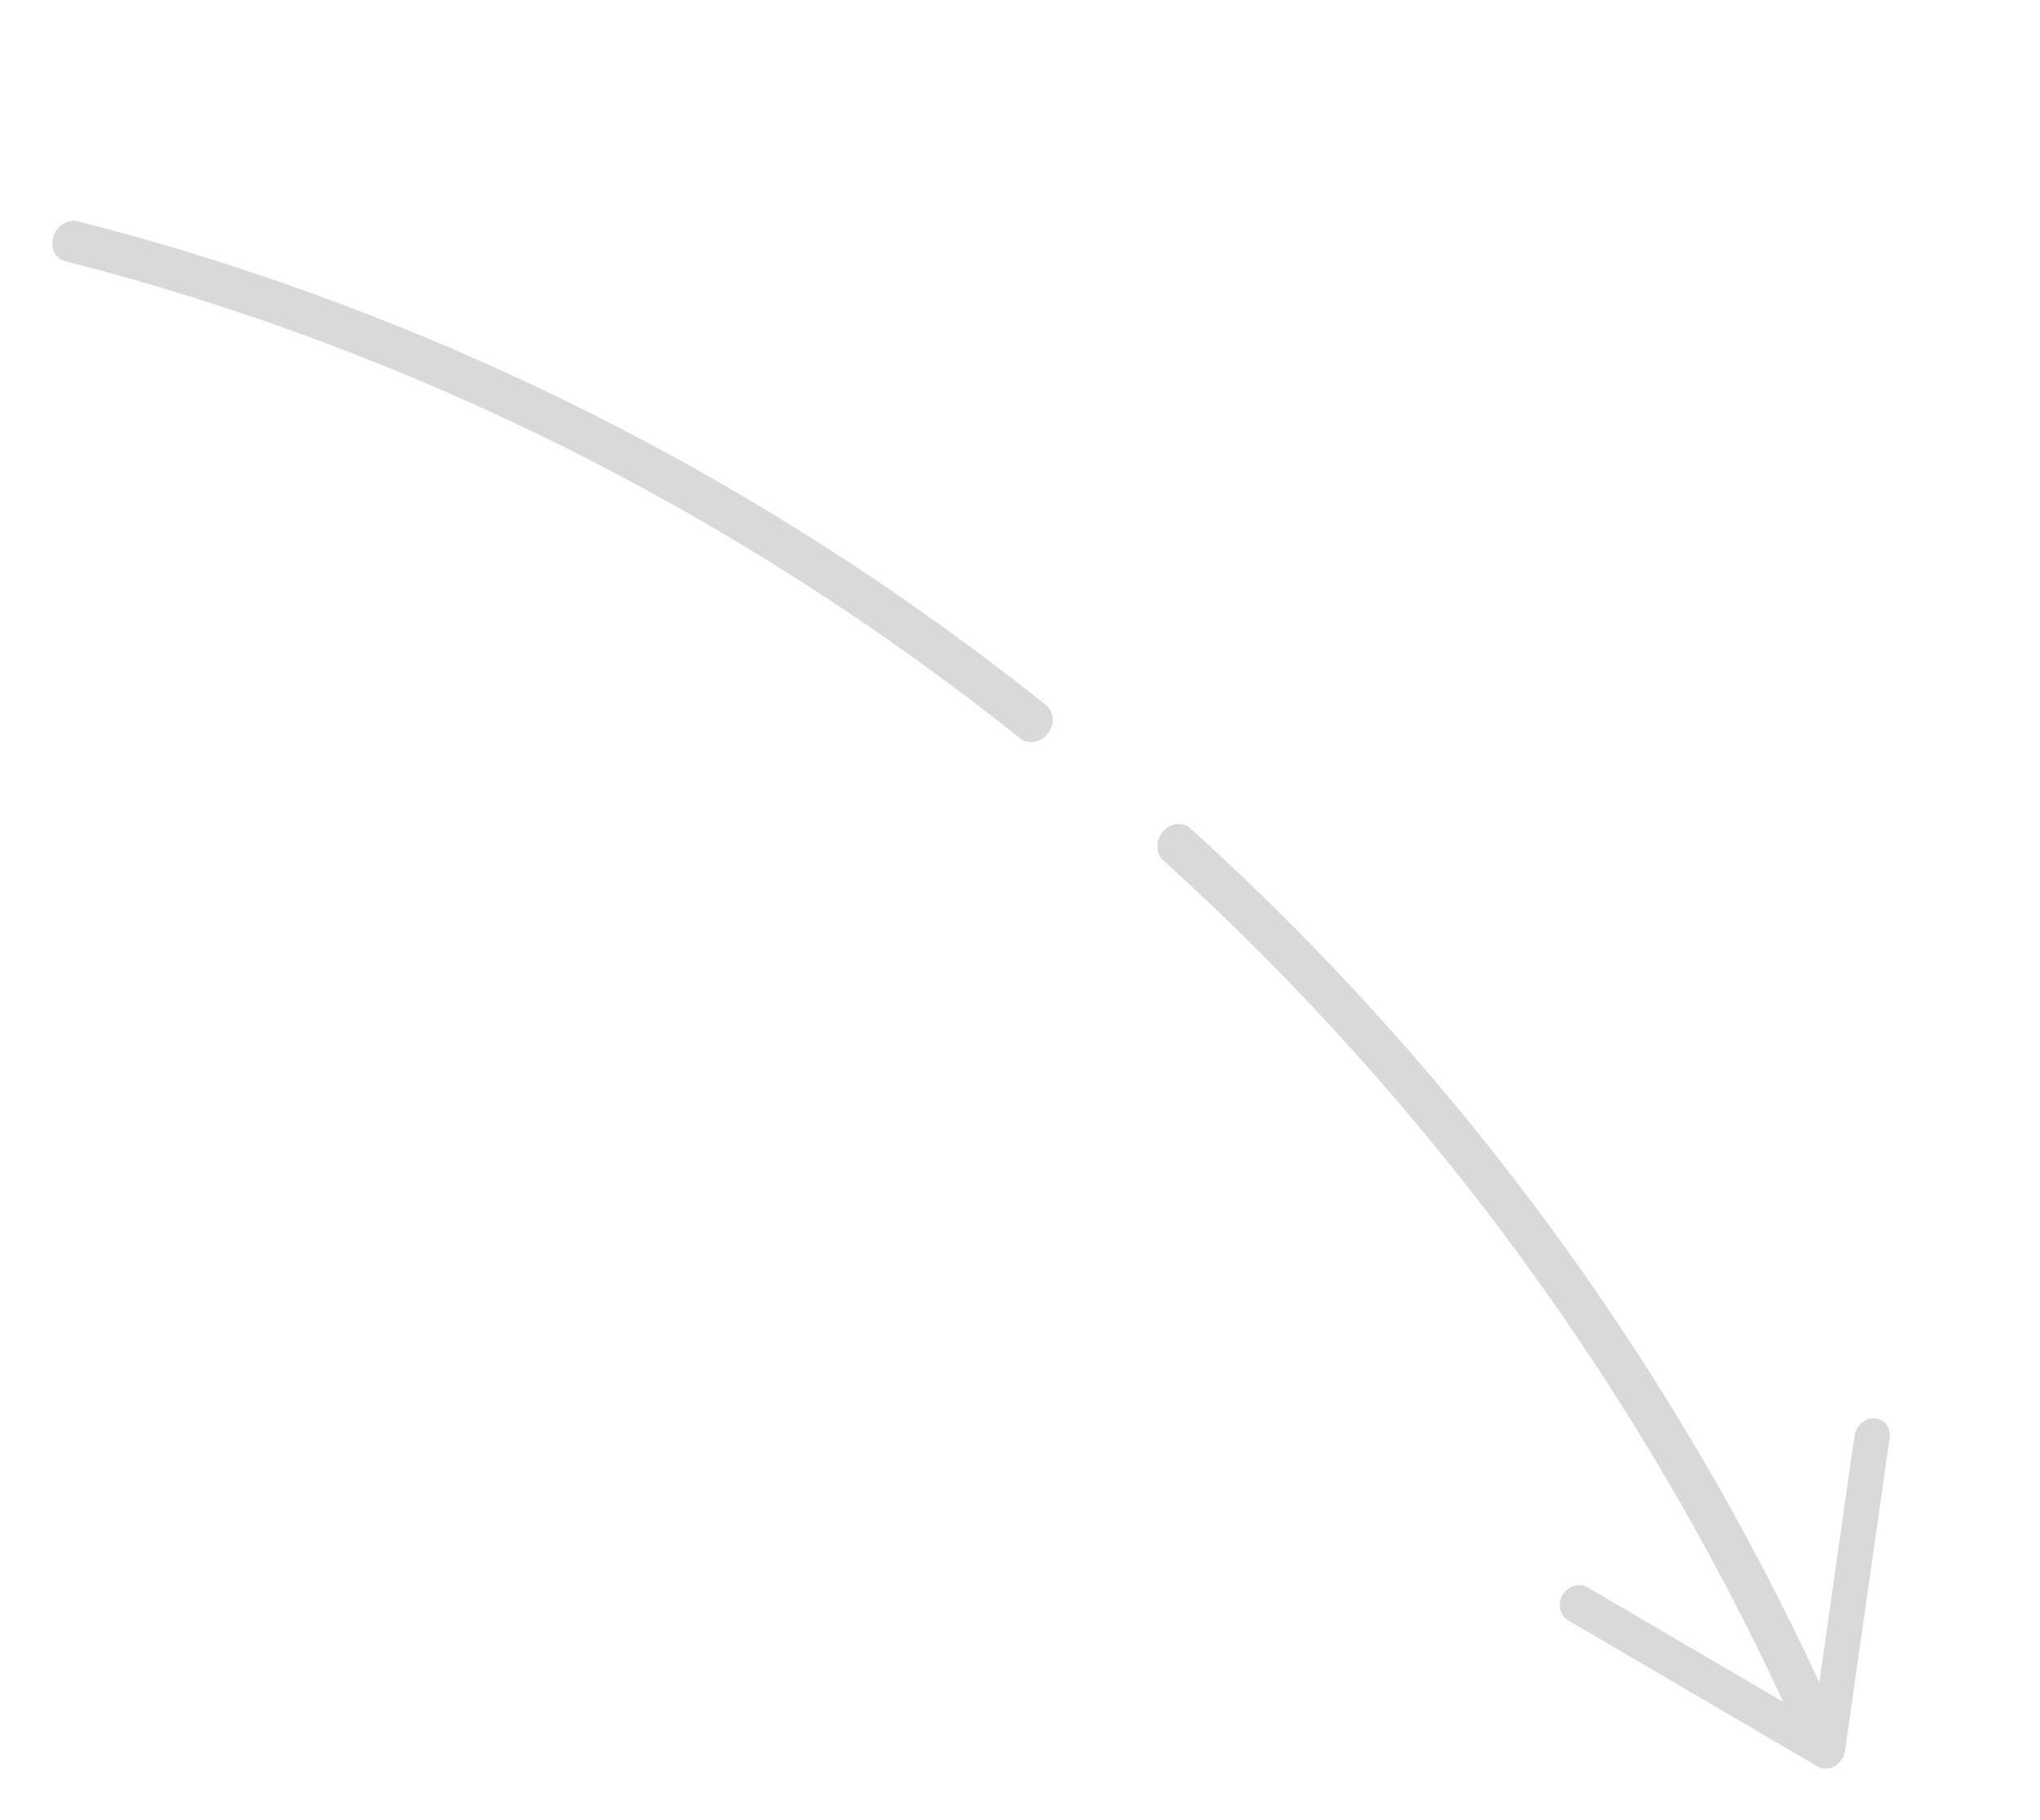 <svg xmlns="http://www.w3.org/2000/svg" width="185" height="165" viewBox="0 0 185 165" fill="none"><path d="M7.091 20.072C23.009 24.131 38.591 29.956 53.405 37.384C68.023 44.714 81.968 53.642 94.853 63.921C94.871 63.935 94.888 63.95 94.905 63.965C95.597 64.567 95.657 65.689 95.03 66.507C94.387 67.344 93.266 67.545 92.525 66.954C79.807 56.808 66.043 47.996 51.616 40.761C37.001 33.433 21.63 27.687 5.929 23.683C5.002 23.447 4.512 22.447 4.832 21.45C5.153 20.453 6.164 19.836 7.091 20.072Z" fill="black" fill-opacity="0.15"></path><path d="M107.934 75.09C107.941 75.096 107.948 75.102 107.955 75.109C120.179 86.157 131.309 98.522 141.036 111.858C150.319 124.586 158.368 138.263 164.99 152.55L168.174 130.208C168.306 129.277 169.128 128.558 170.007 128.605C170.573 128.636 171.027 128.974 171.243 129.457C171.363 129.726 171.41 130.04 171.364 130.373L167.319 158.755C167.236 159.328 166.882 159.851 166.379 160.136C165.875 160.421 165.291 160.429 164.832 160.162L142.167 146.891C141.432 146.458 141.223 145.434 141.714 144.612C142.205 143.79 143.208 143.477 143.951 143.912L161.722 154.318C155.2 140.263 147.275 126.808 138.14 114.282C128.539 101.119 117.554 88.916 105.489 78.011C104.786 77.376 104.769 76.211 105.45 75.41C106.124 74.617 107.23 74.477 107.934 75.09Z" fill="black" fill-opacity="0.15"></path></svg>